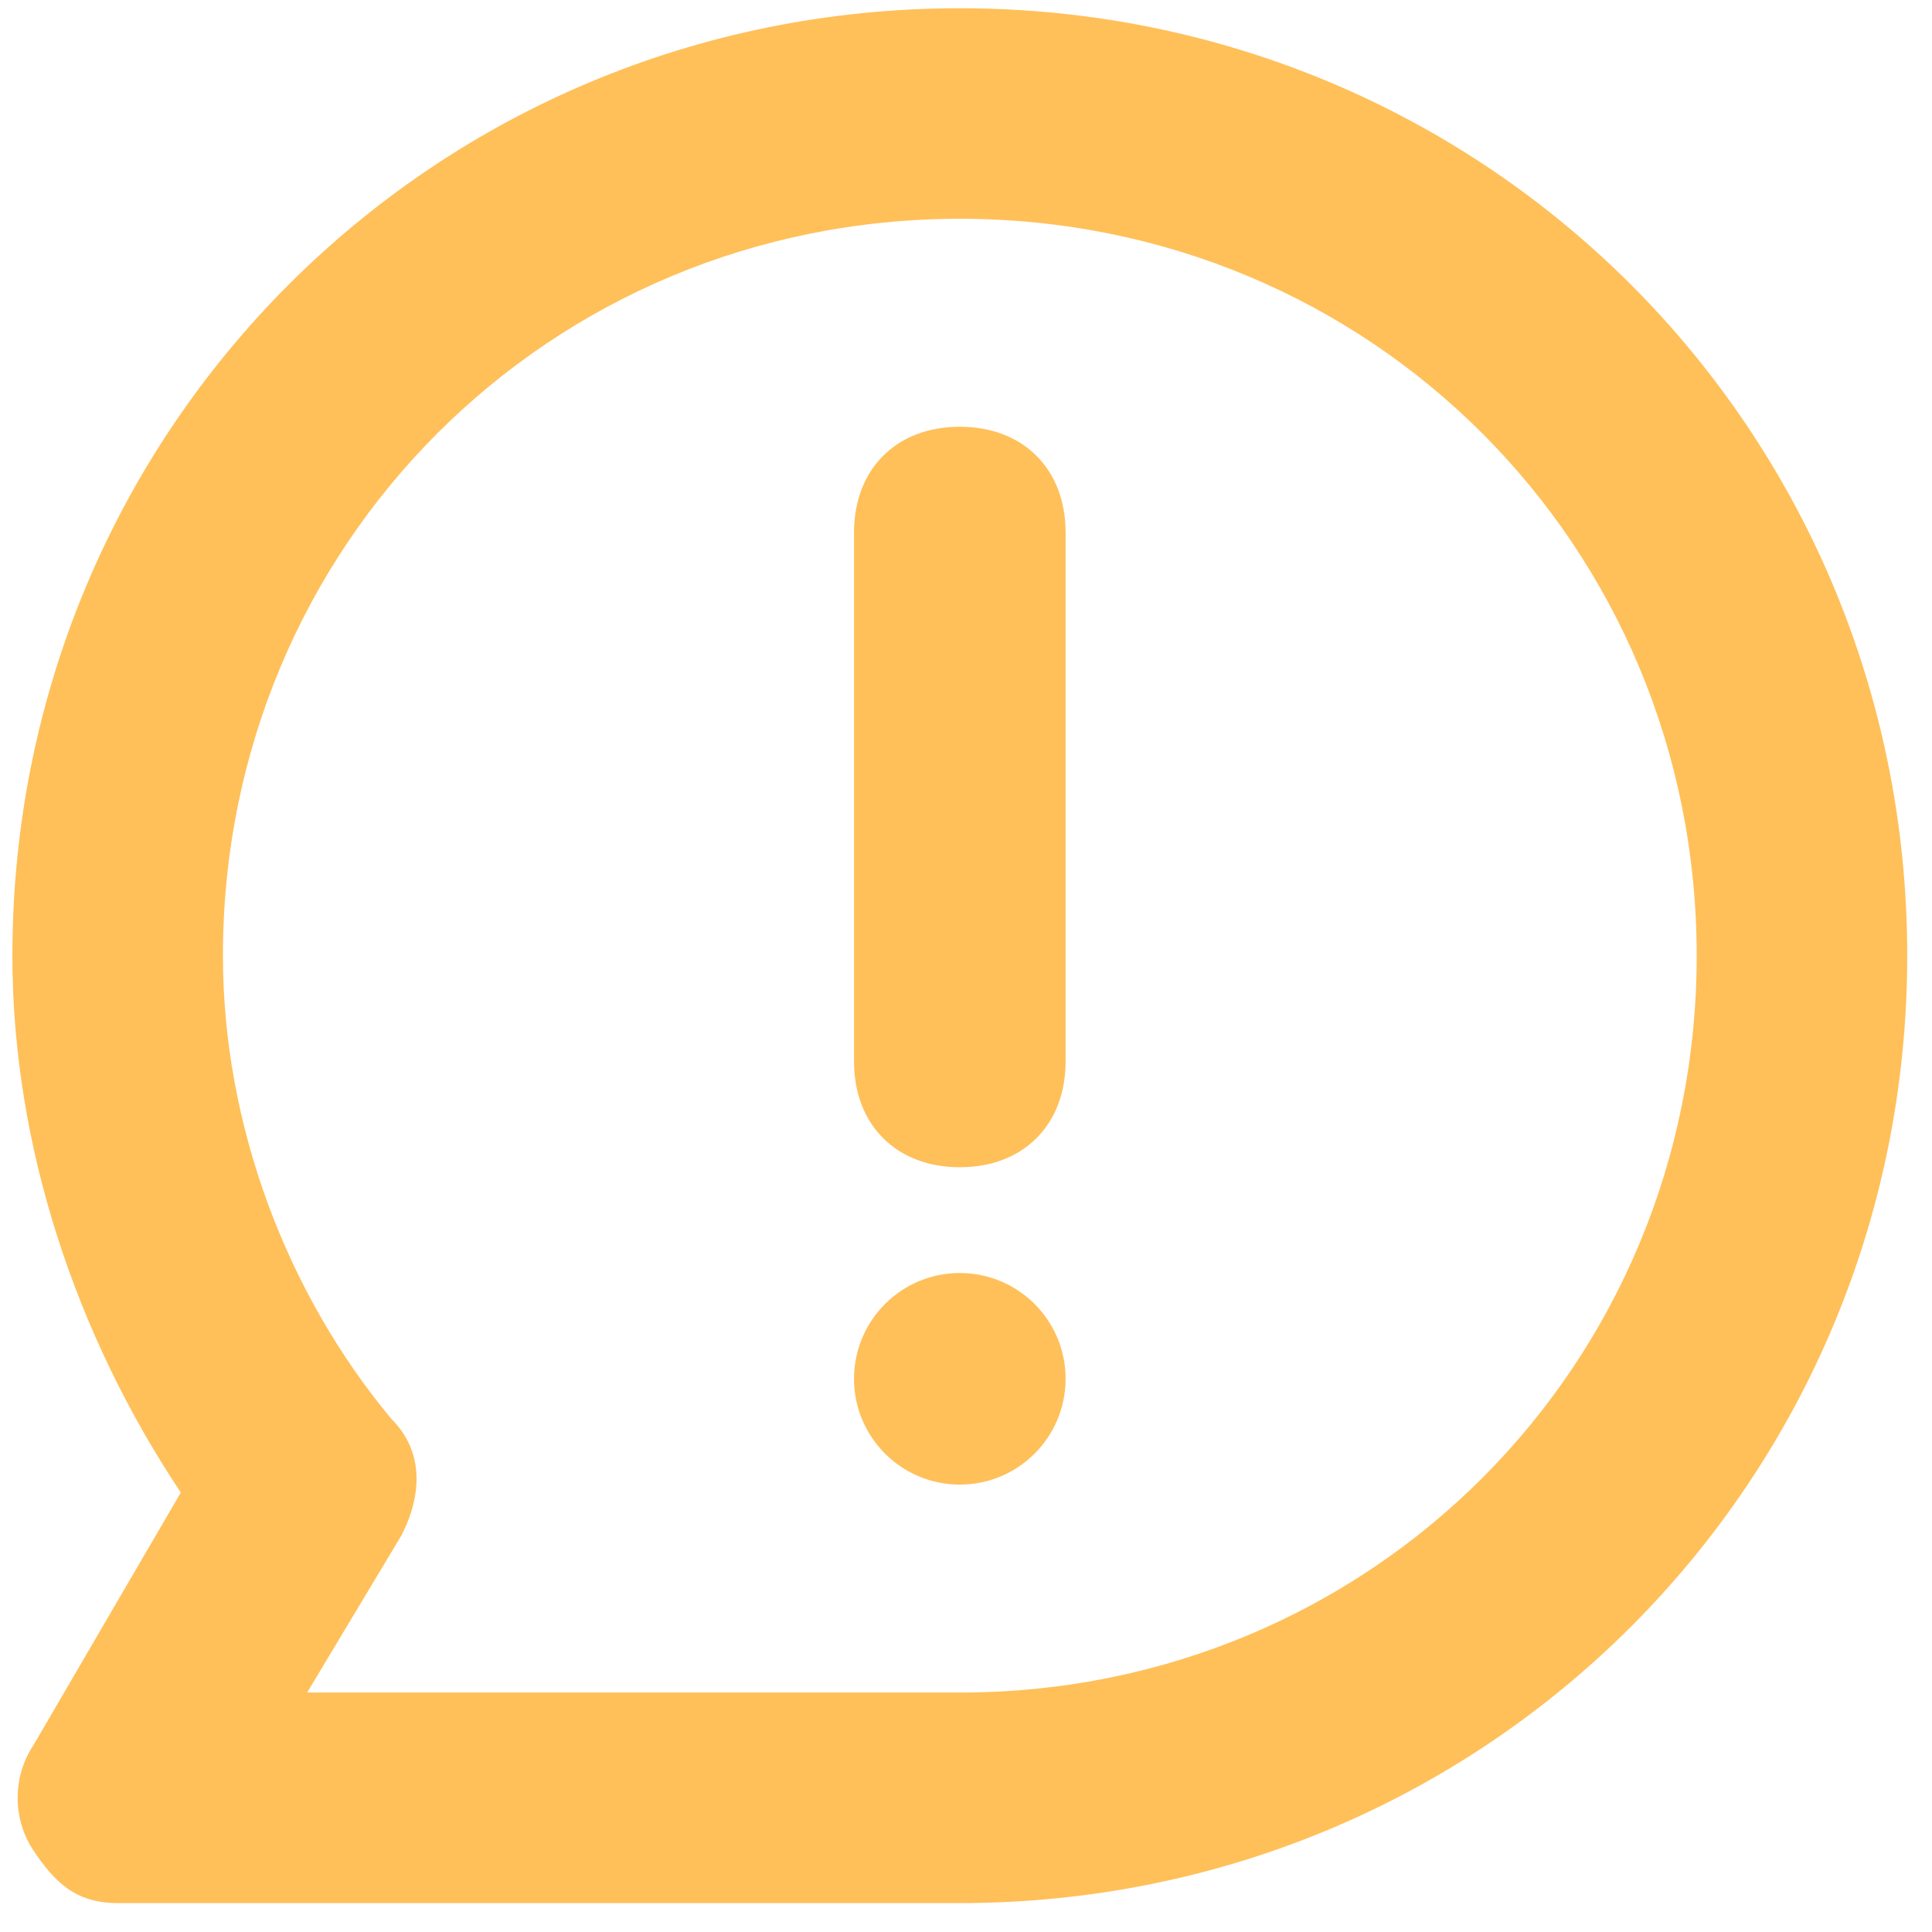 <svg width="78" height="78" viewBox="0 0 78 78" fill="none" xmlns="http://www.w3.org/2000/svg">
<path d="M38.75 0.333C17.5 0.333 0.5 17.333 0.5 38.583C0.5 46.233 3.05 53.883 7.3 60.258L1.35 70.458C0.5 71.733 0.5 73.433 1.35 74.708C2.2 75.983 3.05 76.833 4.75 76.833H38.75C60 76.833 77 59.833 77 38.583C77 17.333 60 0.333 38.75 0.333ZM38.75 68.333H12.4L16.225 61.958C17.075 60.258 17.075 58.558 15.8 57.283C11.55 52.183 9 45.383 9 38.583C9 22.008 22.175 8.833 38.75 8.833C55.325 8.833 68.5 22.008 68.5 38.583C68.5 55.158 55.325 68.333 38.75 68.333Z" fill="#FFC059"/>
<path d="M38.75 17.229C36.188 17.229 34.479 18.937 34.479 21.5V42.854C34.479 45.416 36.188 47.125 38.75 47.125C41.313 47.125 43.021 45.416 43.021 42.854V21.5C43.021 18.937 41.313 17.229 38.75 17.229Z" fill="#FFC059"/>
<path d="M38.75 59.937C41.109 59.937 43.021 58.025 43.021 55.666C43.021 53.308 41.109 51.395 38.75 51.395C36.391 51.395 34.479 53.308 34.479 55.666C34.479 58.025 36.391 59.937 38.75 59.937Z" fill="#FFC059"/>
</svg>
